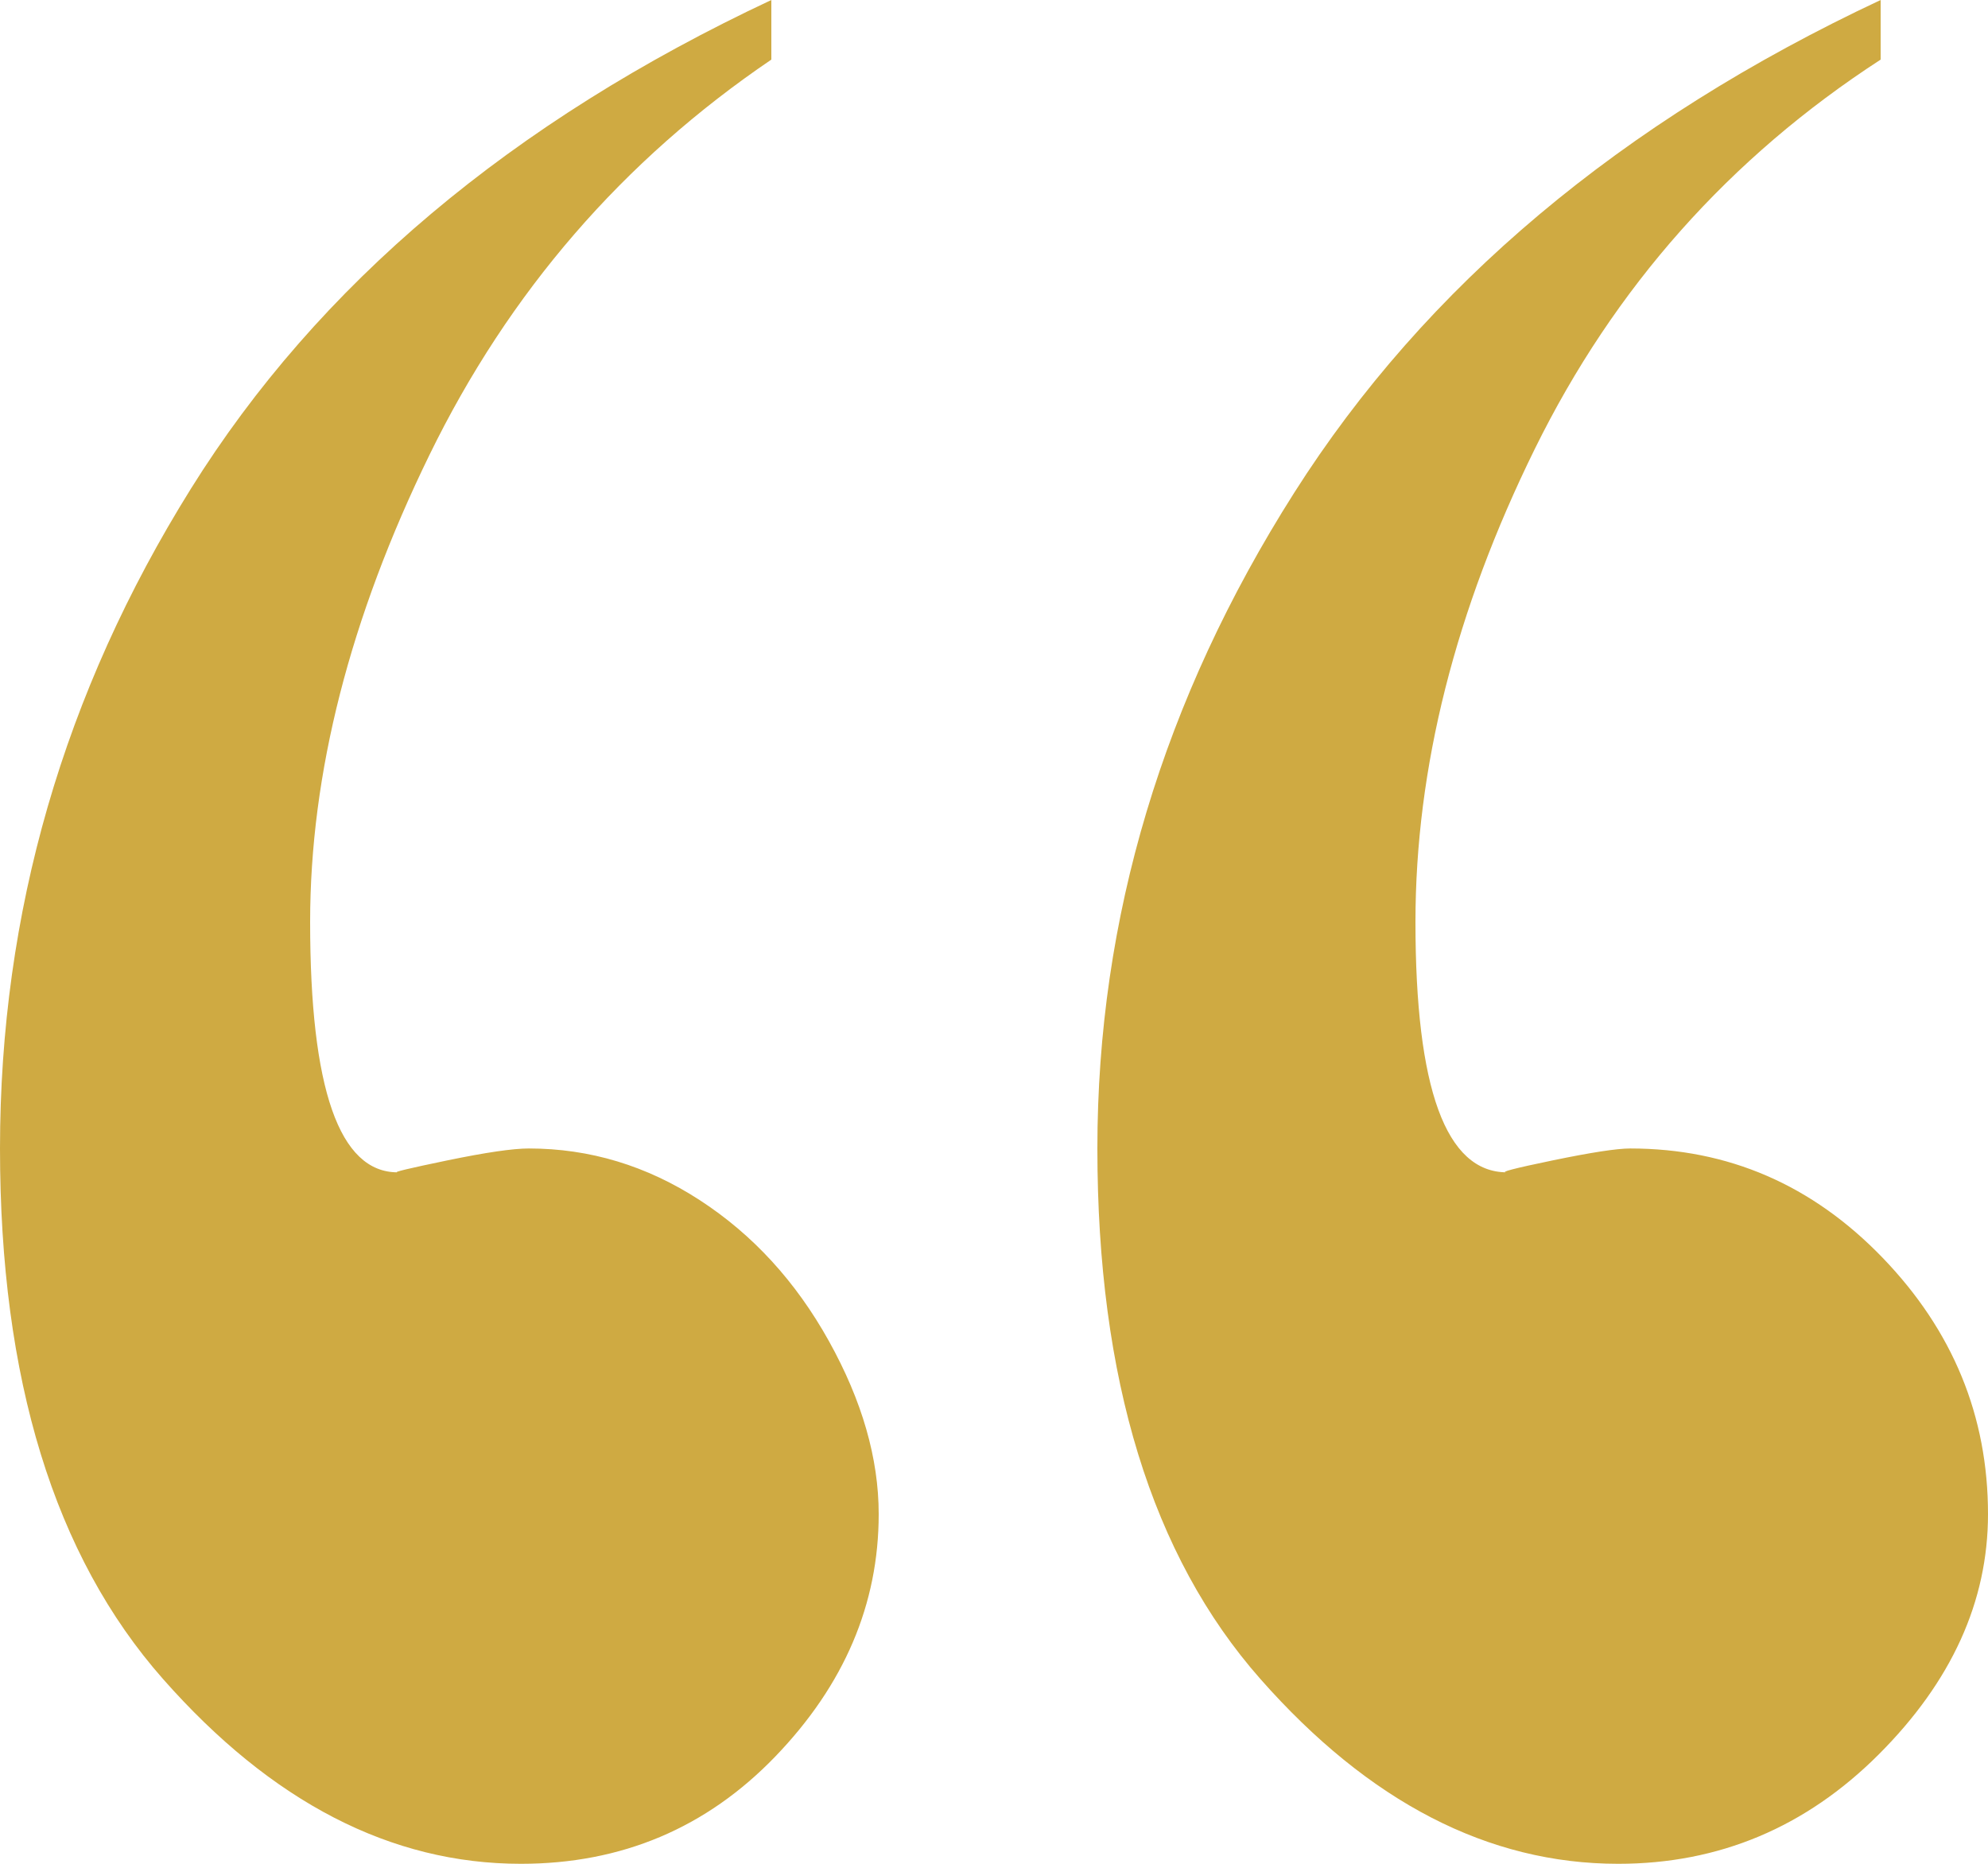 <?xml version="1.0" encoding="UTF-8"?>
<svg width="48px" height="45px" viewBox="0 0 48 45" version="1.1" xmlns="http://www.w3.org/2000/svg" xmlns:xlink="http://www.w3.org/1999/xlink">
    <title>0E152151-B5D3-4DD8-8EAC-9488A8FA5762</title>
    <g id="Page-1" stroke="none" stroke-width="1" fill="none" fill-rule="evenodd">
        <g id="Vives-Community" transform="translate(-200, -3524)" fill="#CFAA42" fill-rule="nonzero">
            <path d="M212.576,3569 C215.008,3569 217.056,3568.136 218.72,3566.409 C220.384,3564.682 221.216,3562.731 221.216,3560.557 C221.216,3559.213 220.816,3557.822 220.016,3556.383 C219.216,3554.943 218.176,3553.808 216.896,3552.977 C215.616,3552.145 214.24,3551.729 212.768,3551.729 C212.384,3551.729 211.728,3551.825 210.8,3552.017 C209.872,3552.209 209.472,3552.305 209.6,3552.305 C208.192,3552.305 207.488,3550.29 207.488,3546.26 C207.488,3542.678 208.448,3538.92 210.368,3534.986 C212.288,3531.052 215.04,3527.87 218.624,3525.439 L218.624,3525.439 L218.624,3524 C212.352,3526.942 207.68,3530.876 204.608,3535.802 C201.536,3540.727 200,3546.036 200,3551.729 C200,3557.294 201.312,3561.564 203.936,3564.538 C206.56,3567.513 209.44,3569 212.576,3569 Z M239.072,3569 C241.504,3569 243.6,3568.12 245.36,3566.361 C247.12,3564.602 248,3562.667 248,3560.557 C248,3558.19 247.152,3556.127 245.456,3554.368 C243.76,3552.609 241.728,3551.729 239.36,3551.729 C239.04,3551.729 238.416,3551.825 237.488,3552.017 C236.56,3552.209 236.192,3552.305 236.384,3552.305 C234.912,3552.305 234.176,3550.29 234.176,3546.26 C234.176,3542.55 235.136,3538.744 237.056,3534.842 C238.976,3530.94 241.76,3527.806 245.408,3525.439 L245.408,3525.439 L245.408,3524 C239.136,3526.942 234.416,3530.908 231.248,3535.898 C228.08,3540.887 226.496,3546.164 226.496,3551.729 C226.496,3557.294 227.808,3561.564 230.432,3564.538 C233.056,3567.513 235.936,3569 239.072,3569 Z" id="Quote"></path>
        </g>
    </g>
</svg>